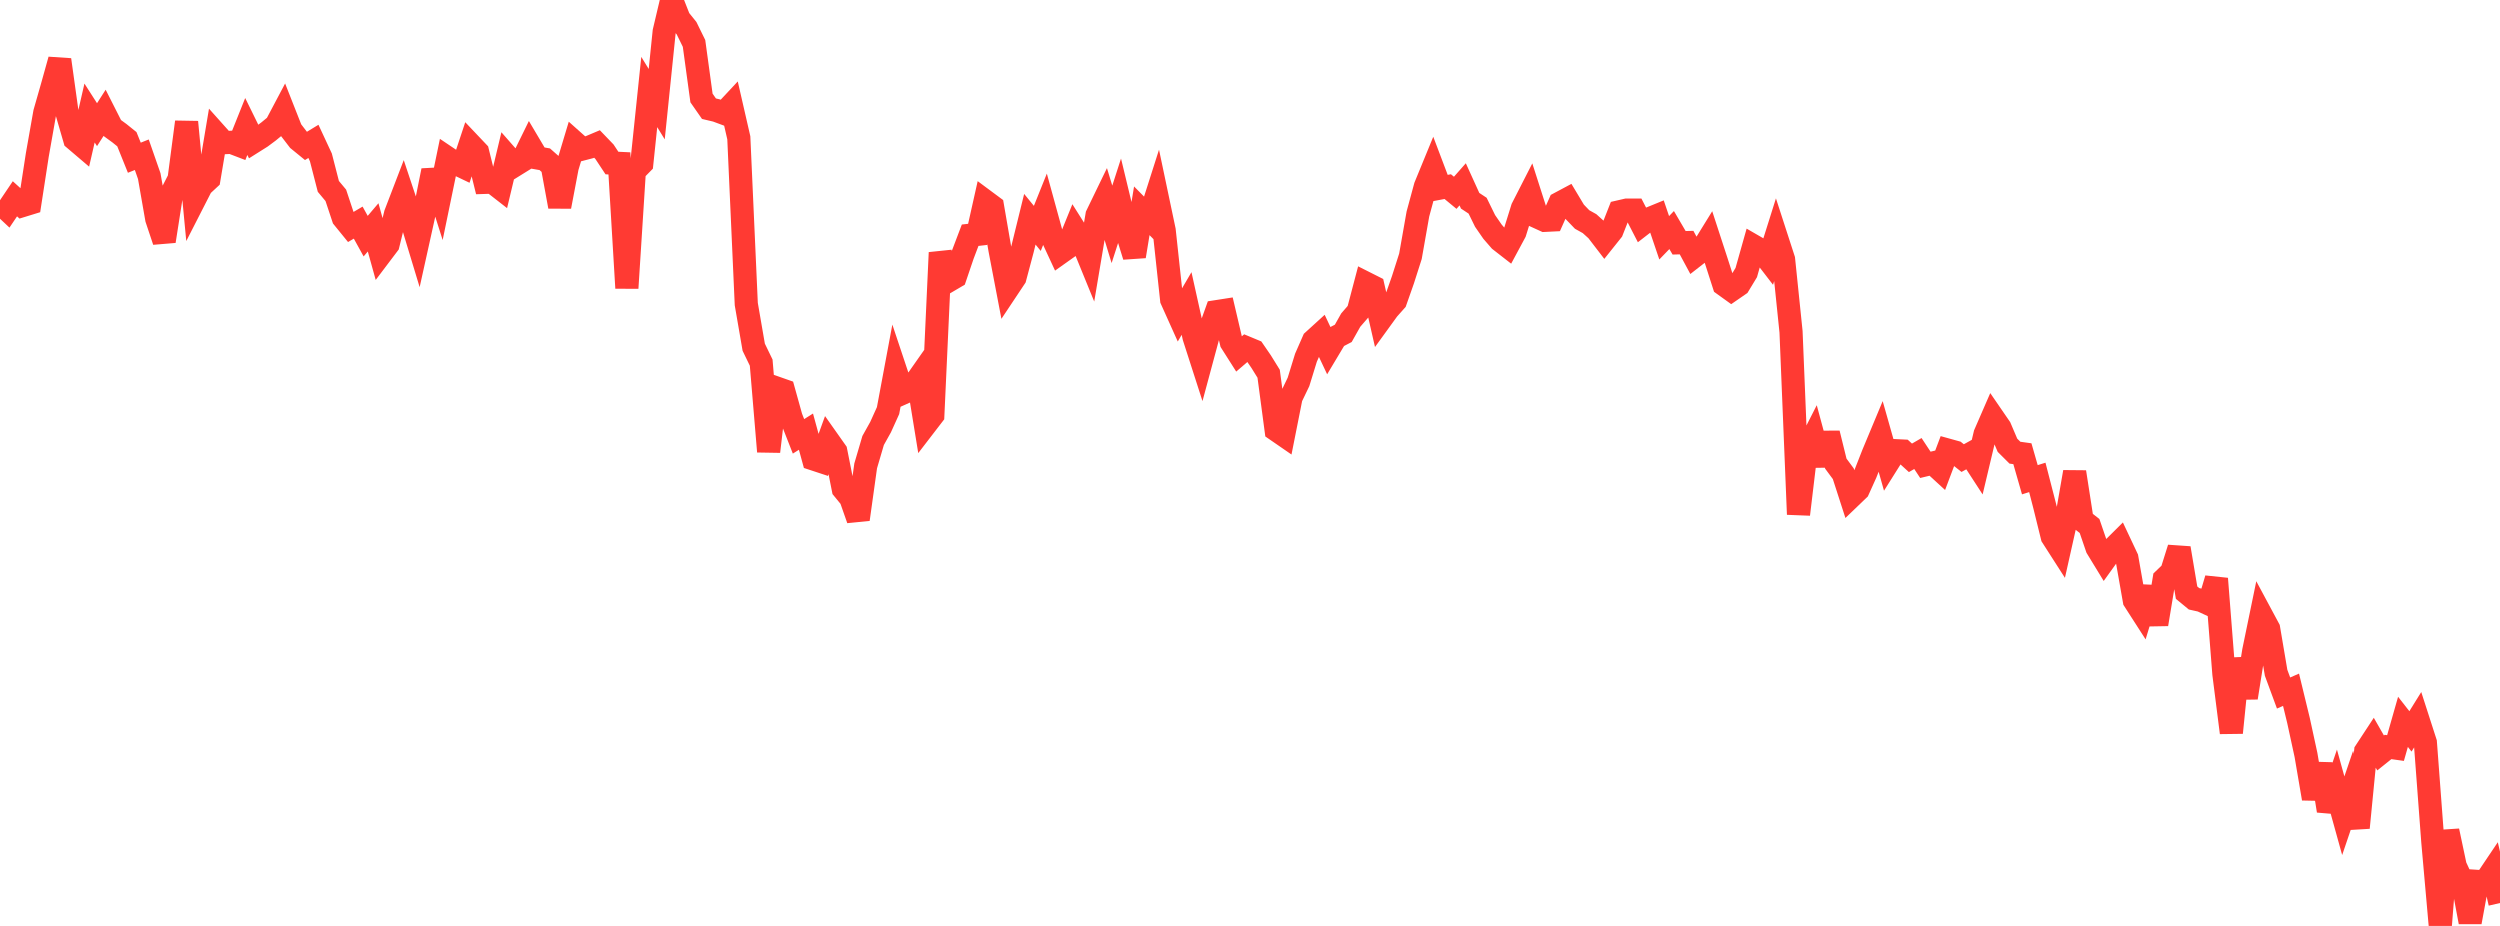 <?xml version="1.0" standalone="no"?>
<!DOCTYPE svg PUBLIC "-//W3C//DTD SVG 1.1//EN" "http://www.w3.org/Graphics/SVG/1.1/DTD/svg11.dtd">

<svg width="135" height="50" viewBox="0 0 135 50" preserveAspectRatio="none" 
  xmlns="http://www.w3.org/2000/svg"
  xmlns:xlink="http://www.w3.org/1999/xlink">


<polyline points="0.0, 10.955 0.403, 11.333 0.806, 10.735 1.209, 11.101 1.612, 10.977 2.015, 8.363 2.418, 6.082 2.821, 4.672 3.224, 3.228 3.627, 6.123 4.03, 7.513 4.433, 7.856 4.836, 6.103 5.239, 6.732 5.642, 6.103 6.045, 6.899 6.448, 7.193 6.851, 7.517 7.254, 8.517 7.657, 8.355 8.06, 9.512 8.463, 11.815 8.866, 13.022 9.269, 10.448 9.672, 9.662 10.075, 6.589 10.478, 10.823 10.881, 10.034 11.284, 9.66 11.687, 7.255 12.09, 7.706 12.493, 7.684 12.896, 7.838 13.299, 6.831 13.701, 7.65 14.104, 7.396 14.507, 7.096 14.91, 6.764 15.313, 6.002 15.716, 7.025 16.119, 7.55 16.522, 7.879 16.925, 7.634 17.328, 8.5 17.731, 10.065 18.134, 10.548 18.537, 11.762 18.94, 12.258 19.343, 12.021 19.746, 12.752 20.149, 12.278 20.552, 13.731 20.955, 13.198 21.358, 11.55 21.761, 10.5 22.164, 11.711 22.567, 13.041 22.97, 11.221 23.373, 9.212 23.776, 10.487 24.179, 8.536 24.582, 8.807 24.985, 9 25.388, 7.787 25.791, 8.212 26.194, 9.848 26.597, 9.835 27.0, 10.149 27.403, 8.462 27.806, 8.921 28.209, 8.671 28.612, 7.849 29.015, 8.529 29.418, 8.6 29.821, 8.956 30.224, 11.155 30.627, 9.033 31.03, 7.691 31.433, 8.05 31.836, 7.945 32.239, 7.775 32.642, 8.194 33.045, 8.804 33.448, 8.823 33.851, 15.555 34.254, 9.237 34.657, 8.826 35.06, 4.968 35.463, 5.625 35.866, 1.705 36.269, 0.0 36.672, 1.024 37.075, 1.524 37.478, 2.345 37.881, 5.292 38.284, 5.87 38.687, 5.965 39.09, 6.115 39.493, 5.684 39.896, 7.443 40.299, 16.42 40.701, 18.749 41.104, 19.581 41.507, 24.383 41.91, 20.947 42.313, 21.089 42.716, 22.535 43.119, 23.563 43.522, 23.309 43.925, 24.782 44.328, 24.915 44.731, 23.806 45.134, 24.377 45.537, 26.404 45.94, 26.896 46.343, 28.044 46.746, 25.157 47.149, 23.786 47.552, 23.063 47.955, 22.173 48.358, 20.015 48.761, 21.222 49.164, 21.042 49.567, 20.468 49.97, 22.942 50.373, 22.418 50.776, 13.642 51.179, 15.188 51.582, 14.951 51.985, 13.765 52.388, 12.702 52.791, 12.656 53.194, 10.857 53.597, 11.156 54.0, 13.491 54.403, 15.599 54.806, 14.994 55.209, 13.478 55.612, 11.839 56.015, 12.334 56.418, 11.33 56.821, 12.8 57.224, 13.669 57.627, 13.383 58.03, 12.39 58.433, 13.028 58.836, 14.014 59.239, 11.62 59.642, 10.788 60.045, 12.115 60.448, 10.866 60.851, 12.537 61.254, 13.84 61.657, 11.383 62.06, 11.792 62.463, 10.528 62.866, 12.441 63.269, 16.183 63.672, 17.079 64.075, 16.389 64.478, 18.203 64.881, 19.455 65.284, 17.959 65.687, 16.831 66.09, 16.768 66.493, 18.487 66.896, 19.122 67.299, 18.777 67.701, 18.944 68.104, 19.531 68.507, 20.182 68.91, 23.212 69.313, 23.49 69.716, 21.462 70.119, 20.623 70.522, 19.316 70.925, 18.398 71.328, 18.031 71.731, 18.885 72.134, 18.211 72.537, 18.001 72.94, 17.285 73.343, 16.819 73.746, 15.288 74.149, 15.491 74.552, 17.256 74.955, 16.7 75.358, 16.247 75.761, 15.101 76.164, 13.839 76.567, 11.556 76.97, 10.069 77.373, 9.088 77.776, 10.153 78.179, 10.078 78.582, 10.411 78.985, 9.954 79.388, 10.841 79.791, 11.107 80.194, 11.93 80.597, 12.513 81.0, 12.977 81.403, 13.291 81.806, 12.542 82.209, 11.246 82.612, 10.457 83.015, 11.715 83.418, 11.899 83.821, 11.879 84.224, 10.975 84.627, 10.76 85.03, 11.432 85.433, 11.852 85.836, 12.077 86.239, 12.441 86.642, 12.966 87.045, 12.461 87.448, 11.437 87.851, 11.344 88.254, 11.344 88.657, 12.127 89.06, 11.815 89.463, 11.65 89.866, 12.84 90.269, 12.423 90.672, 13.111 91.075, 13.1 91.478, 13.848 91.881, 13.534 92.284, 12.881 92.687, 14.115 93.09, 15.37 93.493, 15.66 93.896, 15.382 94.299, 14.716 94.701, 13.289 95.104, 13.522 95.507, 14.046 95.91, 12.765 96.313, 14.008 96.716, 17.917 97.119, 27.775 97.522, 24.405 97.925, 23.613 98.328, 25.106 98.731, 23.401 99.134, 25.036 99.537, 25.58 99.94, 26.828 100.343, 26.441 100.746, 25.548 101.149, 24.522 101.552, 23.555 101.955, 24.977 102.358, 24.336 102.761, 24.356 103.164, 24.723 103.567, 24.49 103.97, 25.101 104.373, 25.004 104.776, 25.374 105.179, 24.306 105.582, 24.418 105.985, 24.737 106.388, 24.515 106.791, 25.135 107.194, 23.438 107.597, 22.511 108.0, 23.098 108.403, 24.044 108.806, 24.445 109.209, 24.501 109.612, 25.906 110.015, 25.779 110.418, 27.342 110.821, 28.978 111.224, 29.606 111.627, 27.805 112.03, 25.49 112.433, 28.088 112.836, 28.403 113.239, 29.582 113.642, 30.242 114.045, 29.68 114.448, 29.28 114.851, 30.136 115.254, 32.424 115.657, 33.051 116.06, 31.722 116.463, 33.708 116.866, 31.274 117.269, 30.887 117.672, 29.601 118.075, 32.003 118.478, 32.335 118.881, 32.425 119.284, 32.612 119.687, 31.25 120.09, 36.394 120.493, 39.564 120.896, 35.573 121.299, 37.676 121.701, 35.155 122.104, 33.2 122.507, 33.951 122.91, 36.331 123.313, 37.423 123.716, 37.246 124.119, 38.907 124.522, 40.763 124.925, 43.122 125.328, 41.258 125.731, 43.781 126.134, 42.597 126.537, 44.05 126.94, 42.862 127.343, 44.695 127.746, 40.569 128.149, 39.955 128.552, 40.659 128.955, 40.337 129.358, 40.394 129.761, 38.979 130.164, 39.495 130.567, 38.846 130.97, 40.096 131.373, 45.46 131.776, 50.0 132.179, 44.869 132.582, 46.773 132.985, 47.64 133.388, 49.793 133.791, 47.596 134.194, 47.622 134.597, 47.023 135.0, 48.763" fill="none" stroke="#ff3a33" stroke-width="1.25"/>

</svg>
